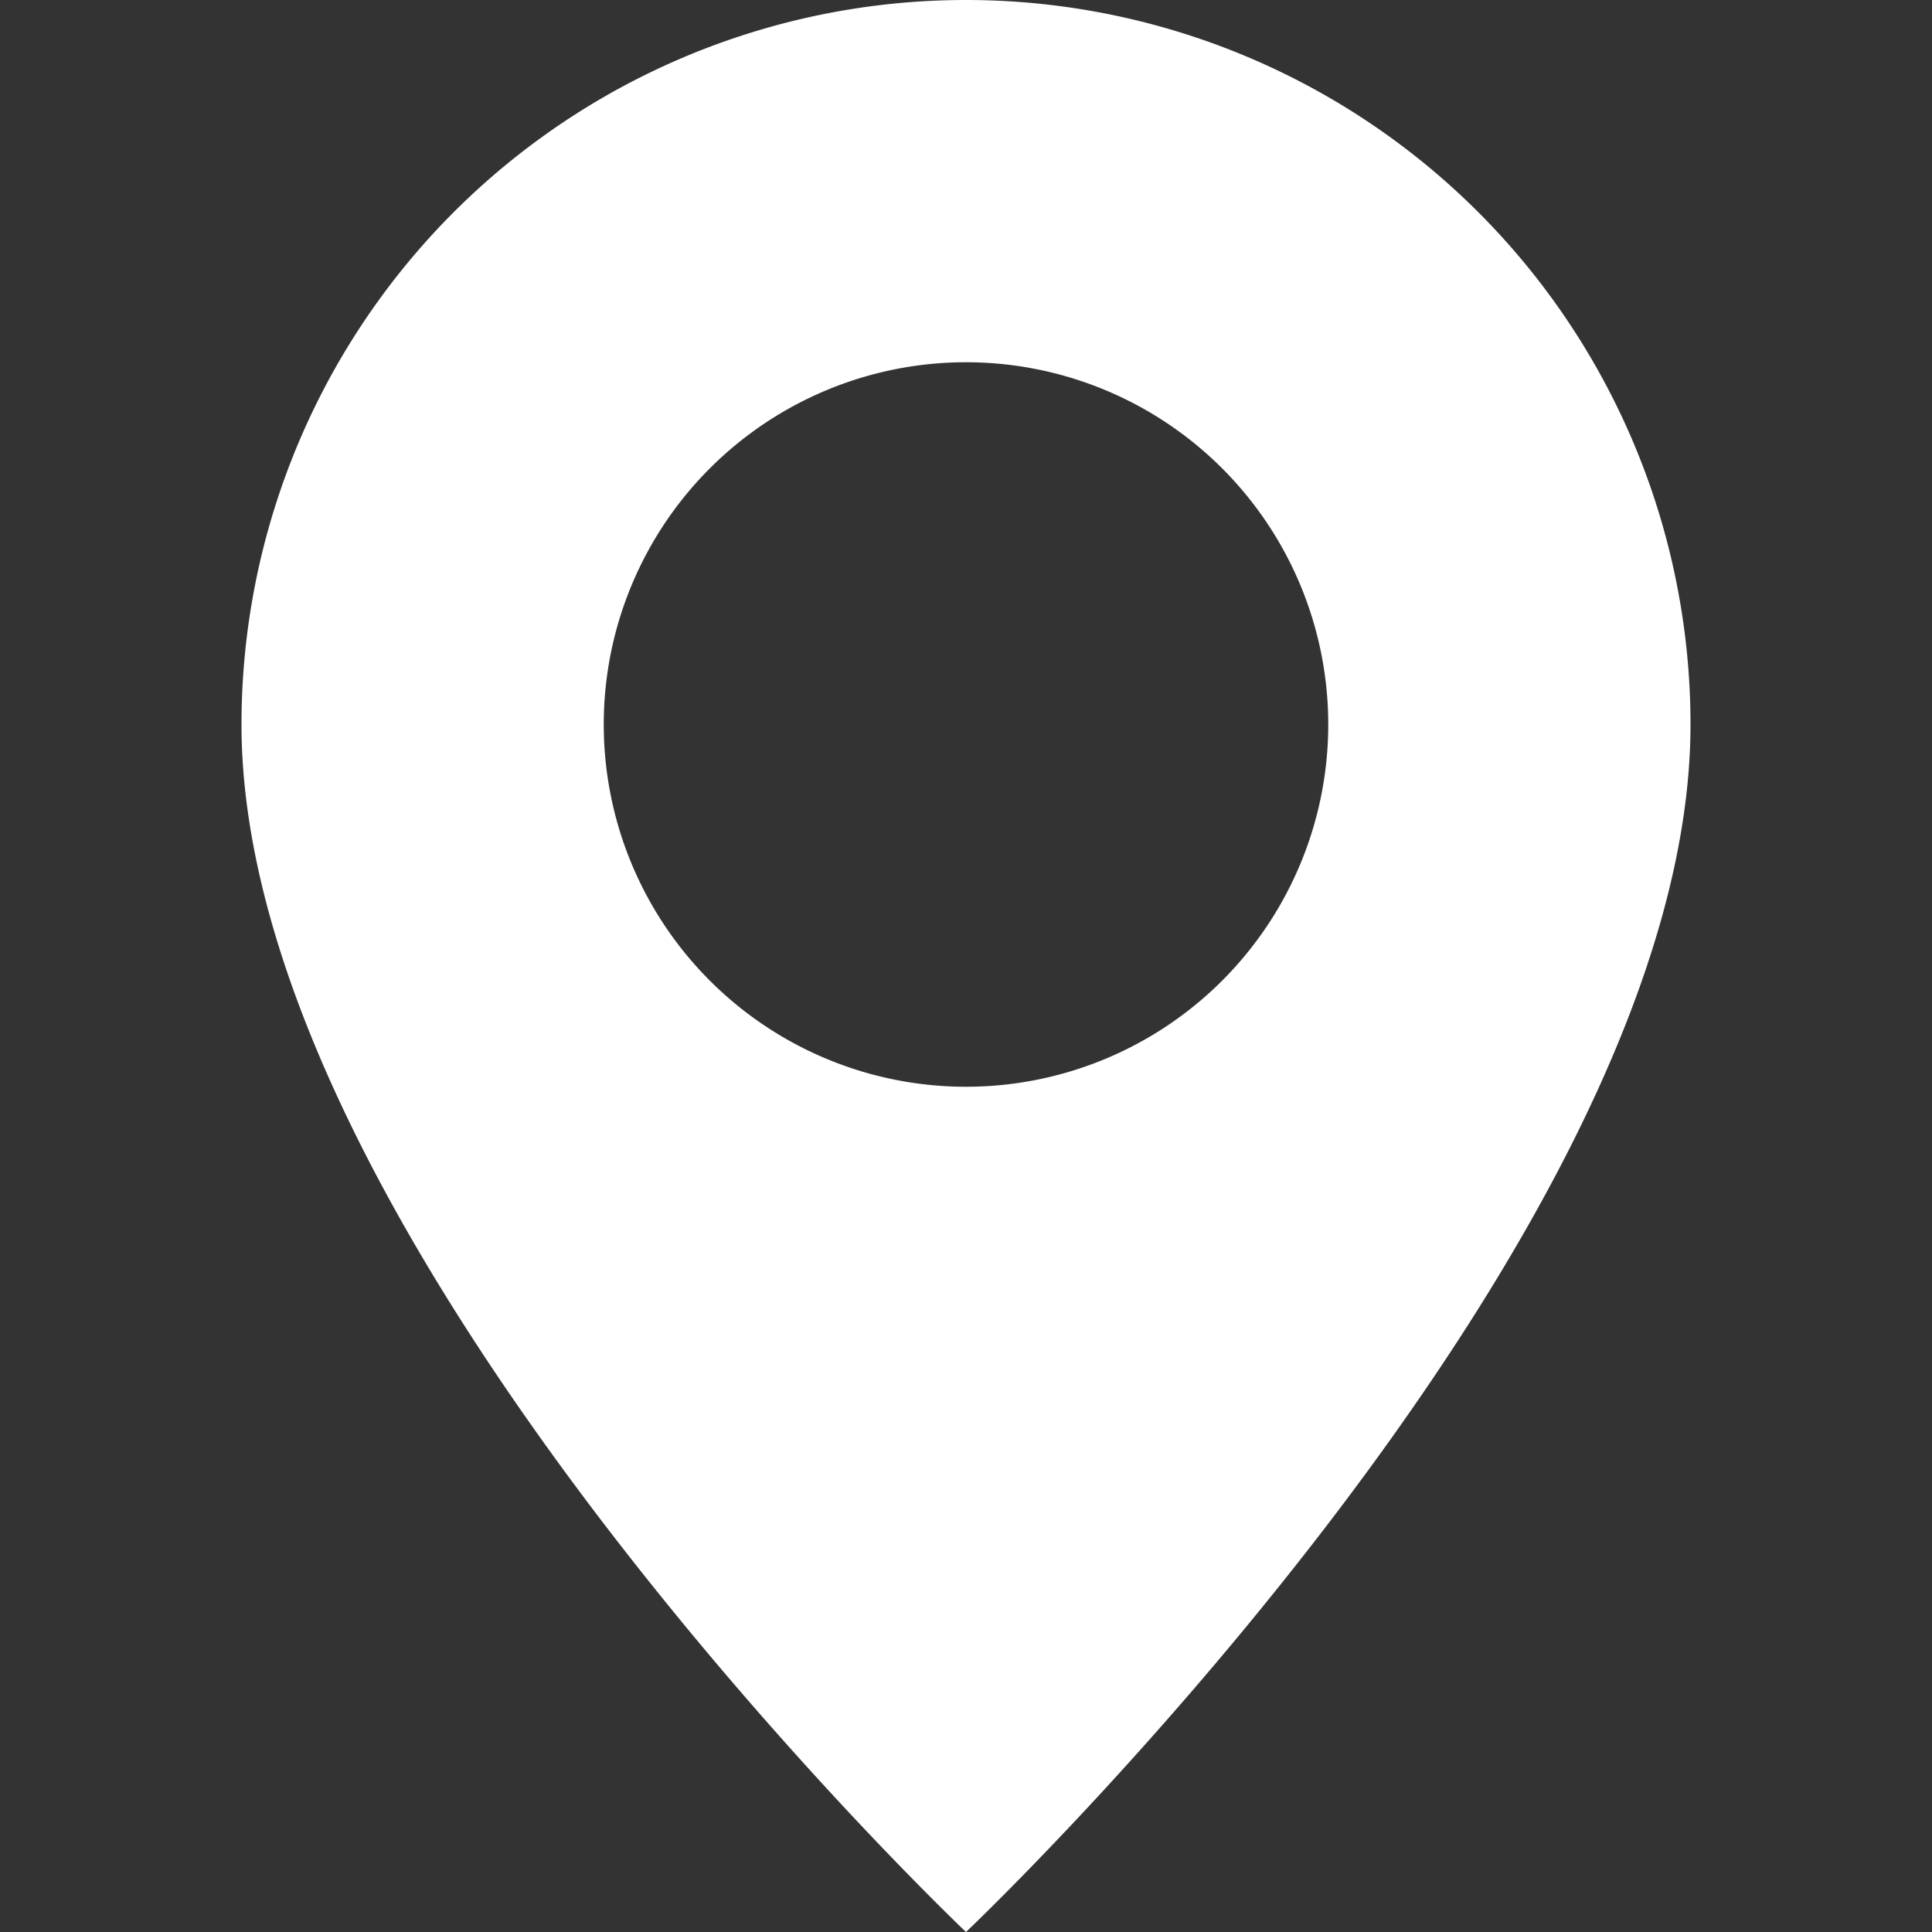 <svg xmlns="http://www.w3.org/2000/svg" width="16" height="16" fill="#fff" class="bi bi-geo-alt-fill me-2" viewBox="0 0 16 16"><rect x="0" y="0" width="16" height="16" fill="#333333" stroke="none"/><path d="M8 16s6-5.686 6-10A6 6 0 0 0 2 6c0 4.314 6 10 6 10zm0-7a3 3 0 1 1 0-6 3 3 0 0 1 0 6z"/></svg>